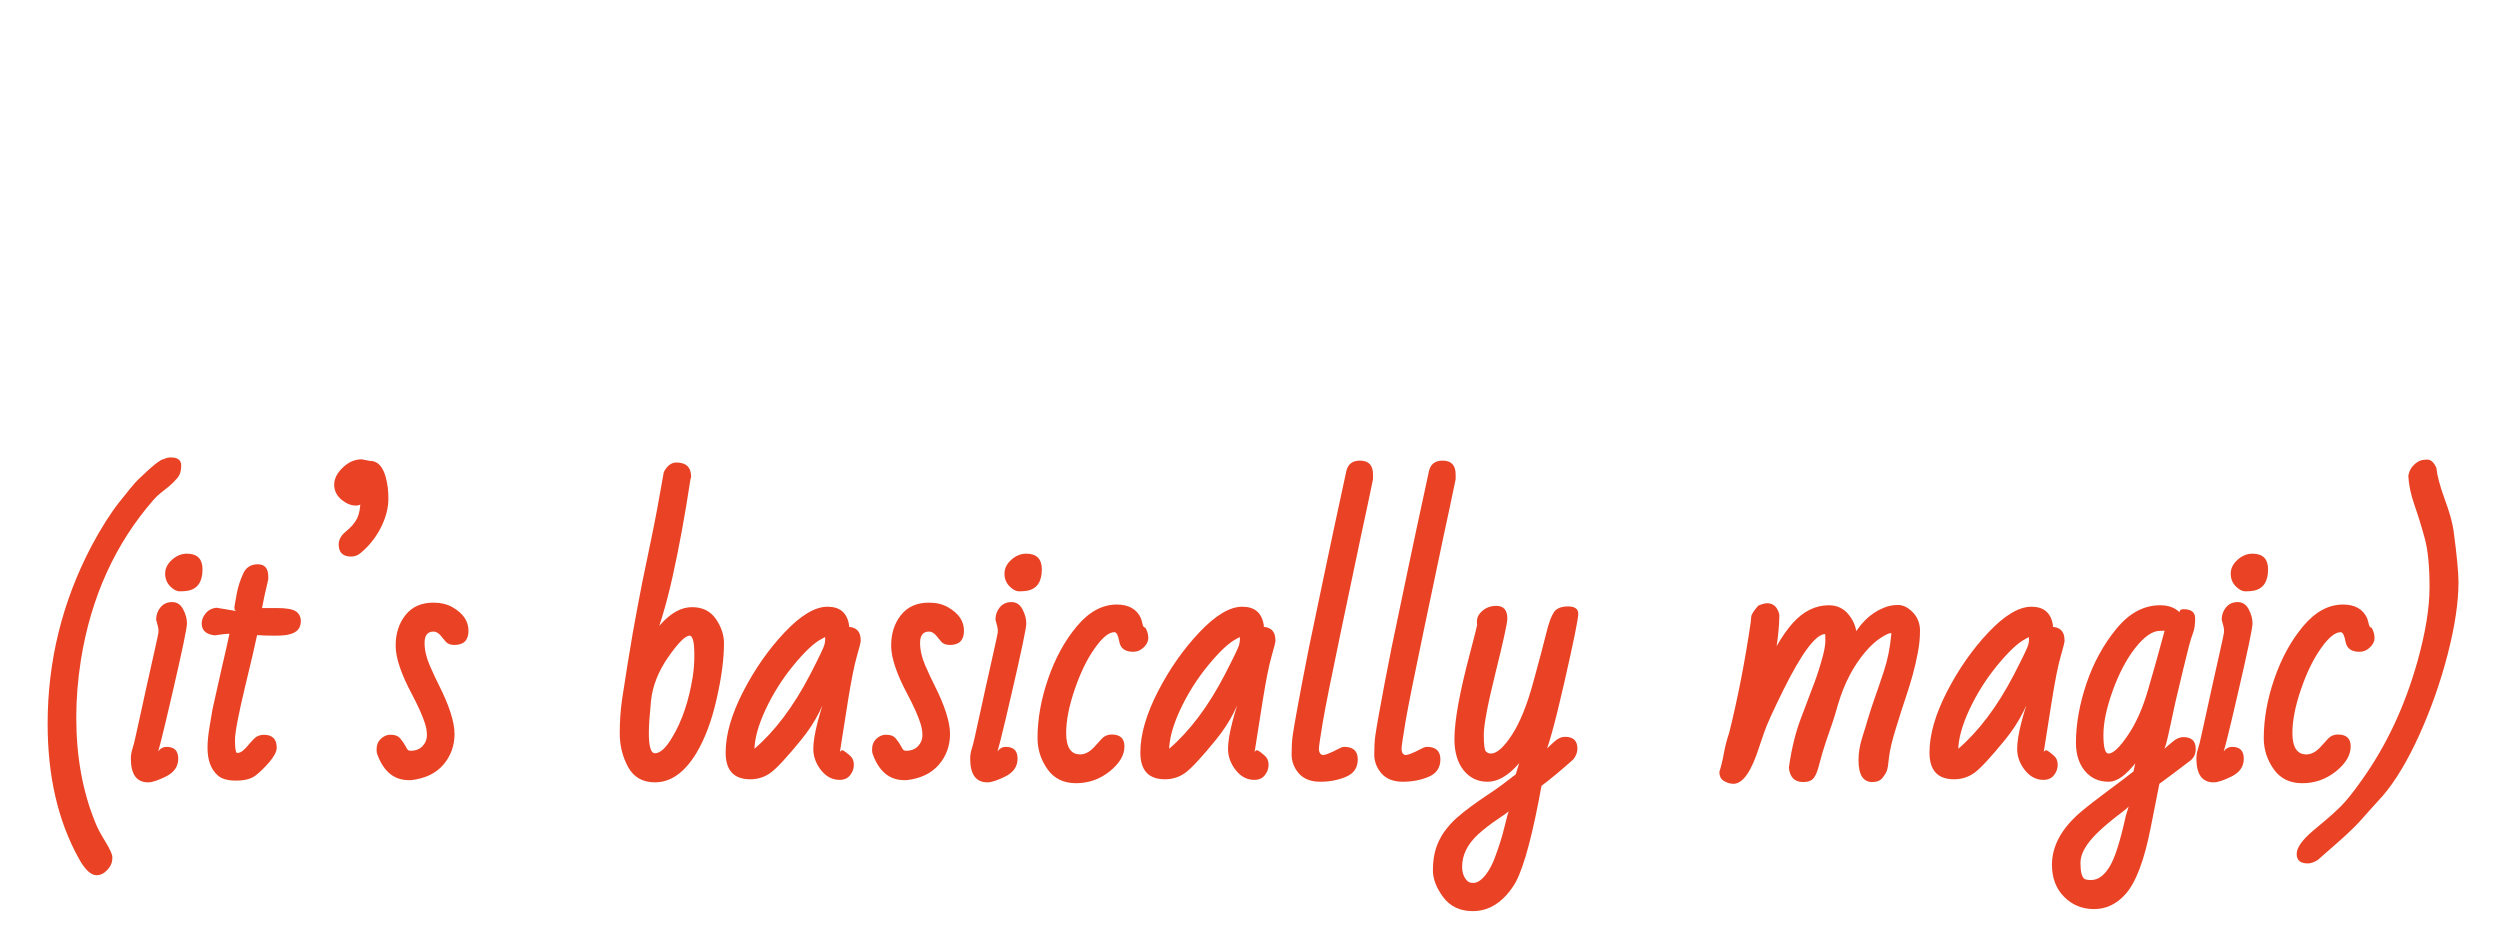 <svg version="1.1" viewBox="0.0 0.0 268.709 100.0" fill="none" stroke="none" stroke-linecap="square" stroke-miterlimit="10" xmlns:xlink="http://www.w3.org/1999/xlink" xmlns="http://www.w3.org/2000/svg"><clipPath id="p.0"><path d="m0 0l268.709 0l0 100.0l-268.709 0l0 -100.0z" clip-rule="nonzero"/></clipPath><g clip-path="url(#p.0)"><path fill="#000000" fill-opacity="0.0" d="m0 0l268.709 0l0 100.0l-268.709 0z" fill-rule="evenodd"/><path fill="#000000" fill-opacity="0.0" d="m-5.646 42.121l280.0 0l0 89.89l-280.0 0z" fill-rule="evenodd"/><path fill="#ea4224" d="m14.792 51.604q2.328 -2.266 2.844 -2.266q0.297 -0.172 0.734 -0.172q1.109 0 1.109 0.875q0 0.859 -0.422 1.344q-0.406 0.484 -0.875 0.875q-0.469 0.375 -0.922 0.734q-0.438 0.359 -0.734 0.703q-6.203 7.094 -7.828 17.219q-0.5 3.156 -0.5 6.234q0 6.234 2.031 11.219q0.312 0.828 1.078 2.062q0.766 1.25 0.766 1.688l0 0.125q0 0.688 -0.531 1.25q-0.531 0.578 -1.156 0.578q-0.938 0 -1.922 -1.812q-3.344 -6.016 -3.344 -14.469q0 -10.125 4.719 -19.109q1.531 -2.859 2.953 -4.672q1.422 -1.812 2.0 -2.406zm5.287 7.906q1.688 0 1.688 1.688q0 2.0 -1.578 2.297q-0.344 0.062 -0.859 0.062q-0.516 0 -1.047 -0.547q-0.531 -0.547 -0.531 -1.359q0 -0.828 0.734 -1.484q0.734 -0.656 1.594 -0.656zm-3.047 8.453l0 -0.328q0 -0.141 -0.25 -1.031q0 -0.766 0.469 -1.328q0.469 -0.562 1.25 -0.562q0.781 0 1.188 0.781q0.406 0.766 0.406 1.516q0 0.734 -1.562 7.469q-1.547 6.719 -1.734 6.875q-0.188 0.141 -0.188 -0.234q0 0.203 0.359 -0.312q0.359 -0.531 0.938 -0.531q1.25 0 1.25 1.266q0 1.25 -1.297 1.906q-1.297 0.641 -1.937 0.641q-1.859 0 -1.859 -2.562q0 -0.484 0.156 -1.0q0.172 -0.516 0.344 -1.328q0.172 -0.828 0.5 -2.266q0.328 -1.453 0.656 -3.0q0.344 -1.547 0.828 -3.703q0.484 -2.156 0.484 -2.266zm7.631 0.156q-0.5 0 -1.578 0.172q-1.406 -0.156 -1.406 -1.281q0 -0.562 0.422 -1.078q0.422 -0.531 1.172 -0.609l2.156 0.359q-0.297 -0.062 -0.219 -0.547q0.078 -0.5 0.266 -1.484q0.203 -0.984 0.656 -1.984q0.453 -1.016 1.578 -1.016q1.125 0 1.125 1.328l0 0.281q-0.5 2.125 -0.672 3.094l1.594 0q1.516 0 2.047 0.359q0.531 0.359 0.531 1.047q0 1.141 -1.234 1.422q-0.438 0.141 -1.609 0.141q-1.172 0 -1.859 -0.062q-0.203 1.062 -1.297 5.578q-1.078 4.516 -1.078 5.688q0 1.156 0.172 1.375q-0.031 0.031 0.188 0.016q0.234 -0.031 0.469 -0.219q0.25 -0.203 0.531 -0.531q0.281 -0.344 0.688 -0.766q0.406 -0.422 1.062 -0.422q1.375 0 1.375 1.391q0 0.609 -0.797 1.547q-0.797 0.922 -1.5 1.453q-0.703 0.531 -2.078 0.531q-1.375 0 -1.984 -0.578q-1.078 -0.969 -1.078 -2.953q0 -0.922 0.203 -2.156l0.328 -1.953q0.312 -1.438 0.562 -2.516q0.25 -1.078 0.422 -1.891q0.188 -0.812 0.484 -2.094q0.297 -1.297 0.359 -1.641zm13.085 -8.297q-1.344 0 -1.344 -1.312q0 -0.688 0.656 -1.281q0.938 -0.75 1.312 -1.484q0.375 -0.75 0.375 -2.062l0.422 -0.016q-0.203 0.672 -0.938 0.672q-0.719 0 -1.484 -0.594q-0.828 -0.688 -0.828 -1.641q0 -0.969 0.922 -1.844q0.922 -0.891 2.031 -0.891l0.906 0.172q1.547 0 1.906 2.906q0.062 0.562 0.062 1.156q0 1.516 -0.828 3.141q-0.828 1.609 -2.188 2.719q-0.438 0.359 -0.984 0.359zm8.84 8.062q-0.953 0 -0.953 1.219q0 1.141 0.562 2.438q0.562 1.281 0.969 2.078q1.688 3.344 1.688 5.266q0 1.906 -1.203 3.312q-1.203 1.391 -3.453 1.656l-0.266 0q-2.359 0 -3.375 -2.766q-0.078 -0.219 -0.078 -0.391l0 -0.172q0 -0.625 0.375 -1.031q0.391 -0.422 0.938 -0.516l0.25 0q0.672 0 1.0 0.422q0.344 0.422 0.516 0.75q0.172 0.328 0.266 0.438q0.094 0.109 0.297 0.109q0.828 0 1.297 -0.5q0.469 -0.5 0.469 -1.156q0 -0.672 -0.219 -1.312q-0.391 -1.219 -1.375 -3.078q-1.766 -3.297 -1.766 -5.25q0 -1.953 1.047 -3.281q1.062 -1.344 3.016 -1.344q1.188 0 2.062 0.5q1.703 0.984 1.703 2.516q0 1.531 -1.516 1.531q-0.625 0 -0.922 -0.344q-0.297 -0.359 -0.531 -0.641q-0.375 -0.453 -0.797 -0.453zm27.698 -16.625l-0.078 0.281q-0.875 5.766 -1.906 10.391q-1.016 4.609 -2.484 8.234q0.469 -2.297 1.25 -3.125q1.625 -1.781 3.312 -1.781q1.688 0 2.562 1.266q0.875 1.266 0.875 2.625q0 2.531 -0.797 6.0q-0.781 3.469 -2.172 5.797q-1.906 3.141 -4.453 3.141q-1.984 0 -2.891 -1.656q-0.891 -1.656 -0.891 -3.594q0 -1.938 0.25 -3.656q0.266 -1.734 0.562 -3.625q0.312 -1.891 0.578 -3.469q0.281 -1.578 0.531 -2.906q0.25 -1.344 0.5 -2.594q0.266 -1.25 0.922 -4.453q0.672 -3.203 1.391 -7.391q0.531 -1.031 1.359 -1.031q1.578 0 1.578 1.547zm-4.547 27.516q0 2.188 0.656 2.188q0.844 0 1.844 -1.688q1.594 -2.625 2.219 -6.531q0.172 -1.109 0.172 -2.297q0 -1.203 -0.141 -1.656q-0.141 -0.469 -0.359 -0.469q-0.703 0 -2.312 2.312q-1.594 2.312 -1.844 4.672q-0.234 2.359 -0.234 3.469zm10.896 4.984q-2.641 0 -2.641 -2.875q0 -2.875 1.875 -6.531q1.891 -3.672 4.484 -6.406q2.594 -2.734 4.594 -2.734q2.0 0 2.312 1.969q0.078 0.438 -0.484 0.797q-0.141 -0.609 0.266 -0.609q1.469 0 1.469 1.438l0 0.141q0 0.141 -0.422 1.625q-0.422 1.469 -0.953 4.797q-0.516 3.312 -0.859 5.453q0.188 -0.281 0.391 -0.141q0.219 0.125 0.656 0.5q0.453 0.375 0.453 1.016q0 0.625 -0.406 1.125q-0.391 0.5 -1.125 0.5q-1.172 0 -2.0 -1.047q-0.828 -1.062 -0.828 -2.281q0 -2.141 1.828 -7.141q-0.828 3.344 -3.125 6.156q-2.281 2.797 -3.266 3.531q-0.984 0.719 -2.219 0.719zm0.453 -3.078q-0.188 0.094 -0.188 -0.094q0.078 0 0.141 -0.062q3.359 -2.875 6.016 -7.984q1.5 -2.906 1.562 -3.266q0.078 -0.359 0.078 -0.547q0 -0.188 -0.016 -0.219q-0.016 -0.031 -0.016 -0.031q0 0 -0.422 0.234q-1.172 0.625 -2.969 2.812q-1.797 2.188 -3.0 4.766q-1.188 2.562 -1.188 4.391zm18.758 -12.797q-0.953 0 -0.953 1.219q0 1.141 0.562 2.438q0.562 1.281 0.969 2.078q1.688 3.344 1.688 5.266q0 1.906 -1.203 3.312q-1.203 1.391 -3.453 1.656l-0.266 0q-2.359 0 -3.375 -2.766q-0.078 -0.219 -0.078 -0.391l0 -0.172q0 -0.625 0.375 -1.031q0.391 -0.422 0.938 -0.516l0.25 0q0.672 0 1.0 0.422q0.344 0.422 0.516 0.75q0.172 0.328 0.266 0.438q0.094 0.109 0.297 0.109q0.828 0 1.297 -0.5q0.469 -0.5 0.469 -1.156q0 -0.672 -0.219 -1.312q-0.391 -1.219 -1.375 -3.078q-1.766 -3.297 -1.766 -5.25q0 -1.953 1.047 -3.281q1.062 -1.344 3.016 -1.344q1.188 0 2.062 0.5q1.703 0.984 1.703 2.516q0 1.531 -1.516 1.531q-0.625 0 -0.922 -0.344q-0.297 -0.359 -0.531 -0.641q-0.375 -0.453 -0.797 -0.453zm10.446 -8.375q1.688 0 1.688 1.688q0 2.0 -1.578 2.297q-0.344 0.062 -0.859 0.062q-0.516 0 -1.047 -0.547q-0.531 -0.547 -0.531 -1.359q0 -0.828 0.734 -1.484q0.734 -0.656 1.594 -0.656zm-3.047 8.453l0 -0.328q0 -0.141 -0.25 -1.031q0 -0.766 0.469 -1.328q0.469 -0.562 1.25 -0.562q0.781 0 1.188 0.781q0.406 0.766 0.406 1.516q0 0.734 -1.562 7.469q-1.547 6.719 -1.734 6.875q-0.188 0.141 -0.188 -0.234q0 0.203 0.359 -0.312q0.359 -0.531 0.938 -0.531q1.25 0 1.25 1.266q0 1.25 -1.297 1.906q-1.297 0.641 -1.938 0.641q-1.859 0 -1.859 -2.562q0 -0.484 0.156 -1.0q0.172 -0.516 0.344 -1.328q0.172 -0.828 0.5 -2.266q0.328 -1.453 0.656 -3.0q0.344 -1.547 0.828 -3.703q0.484 -2.156 0.484 -2.266zm7.35 10.812q0 2.312 1.5 2.312q0.797 0 1.547 -0.828q0.375 -0.422 0.781 -0.859q0.422 -0.453 1.062 -0.453q1.375 0 1.375 1.281q0 1.406 -1.594 2.688q-1.594 1.266 -3.609 1.266q-2.016 0 -3.078 -1.516q-1.062 -1.516 -1.062 -3.328q0 -3.094 1.141 -6.391q1.141 -3.312 3.094 -5.641q1.953 -2.328 4.281 -2.328q1.922 0 2.594 1.469q0.109 0.328 0.188 0.672q0.078 0.344 0.297 0.344q0.312 0.562 0.312 1.109q0 0.547 -0.5 1.016q-0.484 0.469 -1.109 0.469q-1.297 0 -1.5 -1.047q-0.188 -1.062 -0.531 -1.062q-0.906 0 -2.141 1.766q-1.234 1.75 -2.141 4.422q-0.906 2.656 -0.906 4.641zm10.615 4.984q-2.641 0 -2.641 -2.875q0 -2.875 1.875 -6.531q1.891 -3.672 4.484 -6.406q2.594 -2.734 4.594 -2.734q2.0 0 2.312 1.969q0.078 0.438 -0.484 0.797q-0.141 -0.609 0.266 -0.609q1.469 0 1.469 1.438l0 0.141q0 0.141 -0.422 1.625q-0.422 1.469 -0.953 4.797q-0.516 3.312 -0.859 5.453q0.188 -0.281 0.391 -0.141q0.219 0.125 0.656 0.5q0.453 0.375 0.453 1.016q0 0.625 -0.406 1.125q-0.391 0.5 -1.125 0.5q-1.172 0 -2.0 -1.047q-0.828 -1.062 -0.828 -2.281q0 -2.141 1.828 -7.141q-0.828 3.344 -3.125 6.156q-2.281 2.797 -3.266 3.531q-0.984 0.719 -2.219 0.719zm0.453 -3.078q-0.188 0.094 -0.188 -0.094q0.078 0 0.141 -0.062q3.359 -2.875 6.016 -7.984q1.5 -2.906 1.562 -3.266q0.078 -0.359 0.078 -0.547q0 -0.188 -0.016 -0.219q-0.016 -0.031 -0.016 -0.031q0 0 -0.422 0.234q-1.172 0.625 -2.969 2.812q-1.797 2.188 -3 4.766q-1.188 2.562 -1.188 4.391zm18.82 -0.406q1.453 0 1.453 1.344q0 1.344 -1.266 1.875q-1.266 0.531 -2.766 0.531q-1.5 0 -2.297 -0.891q-0.781 -0.906 -0.781 -2.047q0 -1.141 0.109 -1.984q0.125 -0.859 0.391 -2.328q0.266 -1.469 0.609 -3.297q0.344 -1.828 0.766 -3.922q0.438 -2.094 0.891 -4.266q0.453 -2.188 0.906 -4.328q0.453 -2.141 0.859 -4.062q0.422 -1.938 0.766 -3.547q0.359 -1.625 0.594 -2.766q0.281 -1.078 1.453 -1.078q1.406 0 1.406 1.484l0 0.516q-0.656 3.172 -1.297 6.109q-0.625 2.938 -2.141 10.188q-1.516 7.234 -1.953 9.766q-0.422 2.531 -0.422 2.891q0 0.344 0.125 0.516q0.141 0.172 0.312 0.172q0.188 0 0.469 -0.109q0.281 -0.109 0.594 -0.25q0.312 -0.156 0.641 -0.328q0.344 -0.188 0.578 -0.188zm8.882 0q1.453 0 1.453 1.344q0 1.344 -1.266 1.875q-1.266 0.531 -2.766 0.531q-1.5 0 -2.297 -0.891q-0.781 -0.906 -0.781 -2.047q0 -1.141 0.109 -1.984q0.125 -0.859 0.391 -2.328q0.266 -1.469 0.609 -3.297q0.344 -1.828 0.766 -3.922q0.438 -2.094 0.891 -4.266q0.453 -2.188 0.906 -4.328q0.453 -2.141 0.859 -4.062q0.422 -1.938 0.766 -3.547q0.359 -1.625 0.594 -2.766q0.281 -1.078 1.453 -1.078q1.406 0 1.406 1.484l0 0.516q-0.656 3.172 -1.297 6.109q-0.625 2.938 -2.141 10.188q-1.516 7.234 -1.953 9.766q-0.422 2.531 -0.422 2.891q0 0.344 0.125 0.516q0.141 0.172 0.312 0.172q0.188 0 0.469 -0.109q0.281 -0.109 0.594 -0.25q0.312 -0.156 0.641 -0.328q0.344 -0.188 0.578 -0.188zm12.851 -12.297q0.391 -1.578 0.812 -2.188q0.422 -0.609 1.516 -0.609q1.094 0 1.094 0.797q0 0.781 -1.5 7.375q-1.5 6.594 -2.234 8.047q-0.297 -0.281 0.219 -0.797q0.516 -0.516 1.016 -0.953q0.516 -0.453 1.078 -0.453q1.328 0 1.328 1.266q0 0.609 -0.453 1.172q-1.922 1.719 -3.406 2.828q-1.391 7.688 -2.734 10.281q-0.406 0.75 -1.016 1.438q-1.562 1.75 -3.625 1.75q-2.062 0 -3.188 -1.5q-1.109 -1.5 -1.109 -2.875q0 -1.375 0.328 -2.375q0.328 -0.984 0.891 -1.781q0.578 -0.797 1.312 -1.469q0.75 -0.656 1.562 -1.25q0.812 -0.594 1.672 -1.172q0.859 -0.562 1.688 -1.172l1.453 -1.109q0.141 -0.516 1.219 -4.0q1.078 -3.5 1.938 -3.953q-0.812 4.516 -2.969 6.953q-1.625 1.797 -3.219 1.797q-1.578 0 -2.578 -1.234q-0.984 -1.25 -0.984 -3.344q0 -2.938 1.656 -9.172q0.781 -2.969 0.781 -3.094q-0.094 -0.719 0.203 -1.125q0.688 -0.938 1.859 -0.938q1.188 0 1.188 1.375q0 0.688 -1.266 5.797q-1.266 5.109 -1.266 6.672q0 1.547 0.219 1.797q0.234 0.234 0.547 0.234q0.938 0 2.234 -1.969q1.312 -1.984 2.328 -5.734q1.031 -3.75 1.406 -5.312zm-4.047 19.203q0.016 0.062 -1.203 0.875q-1.203 0.812 -2.078 1.609q-1.734 1.594 -1.734 3.484q0 1.062 0.641 1.609q0.188 0.141 0.578 0.141q0.391 0 0.781 -0.328q0.406 -0.312 0.797 -0.922q0.391 -0.594 0.703 -1.422q0.312 -0.812 0.578 -1.656q0.266 -0.828 0.453 -1.609q0.188 -0.781 0.328 -1.297l0.156 -0.484zm22.639 -4.234q0.281 -0.859 0.484 -2.016q0.219 -1.156 0.562 -2.156q1.391 -5.578 2.312 -11.844q0.031 -0.266 0.062 -0.641q0.031 -0.375 0.766 -1.203q0.625 -0.25 0.938 -0.25q1.016 0 1.312 1.203l0 0.359q-0.062 2.5 -0.766 5.422l-1.531 3.422q-0.281 -1.062 0.156 -2.047q1.875 -4.328 3.594 -6.234q1.719 -1.906 3.875 -1.906q1.359 0 2.172 1.062q0.828 1.047 0.828 2.375q0 0.219 -0.016 0.344q-0.016 0.125 -0.672 0.078q1.375 -2.688 3.531 -3.562q0.734 -0.328 1.578 -0.328q0.844 0 1.609 0.797q0.766 0.797 0.766 1.969q0 1.172 -0.234 2.359q-0.219 1.188 -0.547 2.375q-0.328 1.188 -0.734 2.391q-0.406 1.188 -1.047 3.266q-0.641 2.062 -0.766 3.188q-0.109 1.109 -0.219 1.422q-0.094 0.312 -0.469 0.797q-0.359 0.469 -1.109 0.469q-1.484 0 -1.484 -2.359q0 -1.156 0.391 -2.406q0.406 -1.266 0.641 -2.094q0.25 -0.844 0.656 -2.016q0.422 -1.172 1.031 -3.016q0.609 -1.844 0.797 -3.906q0 -0.281 0.062 -0.234q0.062 0.031 -0.172 0.031q-0.234 0 -1.016 0.5q-0.766 0.484 -1.625 1.469q-1.984 2.328 -2.984 5.734q-0.297 1.078 -0.562 1.859q-0.266 0.781 -0.719 2.094q-0.438 1.312 -0.703 2.375q-0.25 1.047 -0.594 1.516q-0.344 0.453 -1.141 0.453q-1.406 0 -1.547 -1.562q0.422 -2.953 1.234 -5.125q0.812 -2.188 1.297 -3.438q0.5 -1.25 0.938 -2.766q0.453 -1.516 0.453 -2.266q0 -0.75 -0.016 -0.75q-1.516 0 -4.516 6.047q-1.672 3.391 -2.031 4.484q-0.359 1.078 -0.562 1.641q-1.25 3.922 -2.75 3.922q-0.516 0 -1.016 -0.297q-0.5 -0.281 -0.5 -1.0zm25.22 0.812q-2.641 0 -2.641 -2.875q0 -2.875 1.875 -6.531q1.891 -3.672 4.484 -6.406q2.594 -2.734 4.594 -2.734q2.0 0 2.312 1.969q0.078 0.438 -0.484 0.797q-0.141 -0.609 0.266 -0.609q1.469 0 1.469 1.438l0 0.141q0 0.141 -0.422 1.625q-0.422 1.469 -0.953 4.797q-0.516 3.312 -0.859 5.453q0.188 -0.281 0.391 -0.141q0.219 0.125 0.656 0.5q0.453 0.375 0.453 1.016q0 0.625 -0.406 1.125q-0.391 0.5 -1.125 0.5q-1.172 0 -2.0 -1.047q-0.828 -1.062 -0.828 -2.281q0 -2.141 1.828 -7.141q-0.828 3.344 -3.125 6.156q-2.281 2.797 -3.266 3.531q-0.984 0.719 -2.219 0.719zm0.453 -3.078q-0.188 0.094 -0.188 -0.094q0.078 0 0.141 -0.062q3.359 -2.875 6.016 -7.984q1.5 -2.906 1.562 -3.266q0.078 -0.359 0.078 -0.547q0 -0.188 -0.016 -0.219q-0.016 -0.031 -0.016 -0.031q0 0 -0.422 0.234q-1.172 0.625 -2.969 2.812q-1.797 2.188 -3.0 4.766q-1.188 2.562 -1.188 4.391zm24.211 -15.203q1.25 0 1.25 0.984q0 0.969 -0.219 1.547q-0.219 0.578 -0.438 1.391q-0.203 0.812 -0.625 2.531q-0.422 1.719 -0.828 3.484q-0.391 1.766 -0.766 3.531q-0.359 1.766 -0.953 2.547q-0.266 -0.297 0.344 -0.844q0.609 -0.562 1.141 -0.984q0.531 -0.438 1.078 -0.438q1.328 0 1.328 1.266q0 0.781 -0.547 1.234q-2.125 1.625 -3.359 2.516l-0.938 4.734q-1.031 5.25 -2.703 7.125q-1.438 1.609 -3.375 1.609q-1.922 0 -3.219 -1.312q-1.312 -1.312 -1.312 -3.453q0 -2.969 2.984 -5.578q1.141 -0.969 3.016 -2.359q1.891 -1.391 2.766 -2.094q0.094 -0.516 0.297 -1.406q0.219 -0.906 0.375 -1.625q0.172 -0.734 0.344 -1.453q0.172 -0.719 0.312 -1.359q0.141 -0.641 0.938 -0.953q-0.266 3.234 -1.297 4.844q-2.031 3.062 -3.641 3.062q-1.594 0 -2.562 -1.172q-0.953 -1.172 -0.953 -3.0q0 -3.016 1.125 -6.375q1.141 -3.359 3.219 -5.891q2.078 -2.531 4.688 -2.531q1.359 0 2.094 0.75q0.016 -0.328 0.438 -0.328zm-7.594 8.719q-1.016 2.797 -1.016 4.797q0 2.0 0.547 2.0q0.75 0 2.062 -1.938q1.328 -1.938 2.172 -4.859q0.859 -2.938 1.297 -4.578q0.453 -1.656 0.5 -1.828q0 0.016 -0.516 0.016q-1.172 0 -2.609 1.797q-1.422 1.797 -2.438 4.594zm1.719 12.422q0.062 0.094 -1.156 1.0q-1.203 0.922 -2.141 1.812q-1.906 1.828 -1.906 3.297q0 1.469 0.453 1.75q0.203 0.109 0.703 0.109q1.078 0 1.938 -1.375q0.875 -1.359 1.781 -5.531l0.328 -1.062zm13.275 -27.109q1.688 0 1.688 1.688q0 2.0 -1.578 2.297q-0.344 0.062 -0.859 0.062q-0.516 0 -1.047 -0.547q-0.531 -0.547 -0.531 -1.359q0 -0.828 0.734 -1.484q0.734 -0.656 1.594 -0.656zm-3.047 8.453l0 -0.328q0 -0.141 -0.25 -1.031q0 -0.766 0.469 -1.328q0.469 -0.562 1.25 -0.562q0.781 0 1.188 0.781q0.406 0.766 0.406 1.516q0 0.734 -1.562 7.469q-1.547 6.719 -1.734 6.875q-0.188 0.141 -0.188 -0.234q0 0.203 0.359 -0.312q0.359 -0.531 0.938 -0.531q1.25 0 1.25 1.266q0 1.25 -1.297 1.906q-1.297 0.641 -1.938 0.641q-1.859 0 -1.859 -2.562q0 -0.484 0.156 -1.0q0.172 -0.516 0.344 -1.328q0.172 -0.828 0.5 -2.266q0.328 -1.453 0.656 -3.0q0.344 -1.547 0.828 -3.703q0.484 -2.156 0.484 -2.266zm7.35 10.812q0 2.312 1.5 2.312q0.797 0 1.547 -0.828q0.375 -0.422 0.781 -0.859q0.422 -0.453 1.062 -0.453q1.375 0 1.375 1.281q0 1.406 -1.594 2.688q-1.594 1.266 -3.609 1.266q-2.016 0 -3.078 -1.516q-1.062 -1.516 -1.062 -3.328q0 -3.094 1.141 -6.391q1.141 -3.312 3.094 -5.641q1.953 -2.328 4.281 -2.328q1.922 0 2.594 1.469q0.109 0.328 0.188 0.672q0.078 0.344 0.297 0.344q0.312 0.562 0.312 1.109q0 0.547 -0.5 1.016q-0.484 0.469 -1.109 0.469q-1.297 0 -1.5 -1.047q-0.188 -1.062 -0.531 -1.062q-0.906 0 -2.141 1.766q-1.234 1.75 -2.141 4.422q-0.906 2.656 -0.906 4.641zm12.459 -27.625q0.172 -1.062 1.188 -1.609q0.344 -0.141 0.875 -0.141q0.547 0 0.953 0.891q0.125 1.25 0.891 3.344q0.766 2.078 0.953 3.375q0.531 3.969 0.531 5.562q0 3.25 -1.156 7.734q-1.156 4.484 -3.047 8.672q-1.891 4.172 -3.938 6.562q-0.906 1.016 -1.5 1.656q-0.578 0.656 -1.0 1.125q-0.438 0.469 -0.797 0.812q-0.359 0.359 -0.828 0.781q-0.469 0.422 -1.125 1.0q-0.672 0.594 -1.75 1.531q-0.578 0.359 -1.062 0.359q-1.188 0 -1.188 -1.016q0 -1.016 1.797 -2.531q0.438 -0.375 1.25 -1.047q0.812 -0.672 1.703 -1.547q0.875 -0.875 2.203 -2.75q4 -5.578 6.031 -12.828q1.297 -4.641 1.297 -7.969q0 -3.328 -0.5 -5.188q-0.5 -1.875 -1.109 -3.609q-0.609 -1.75 -0.672 -3.172z" fill-rule="nonzero"/></g></svg>